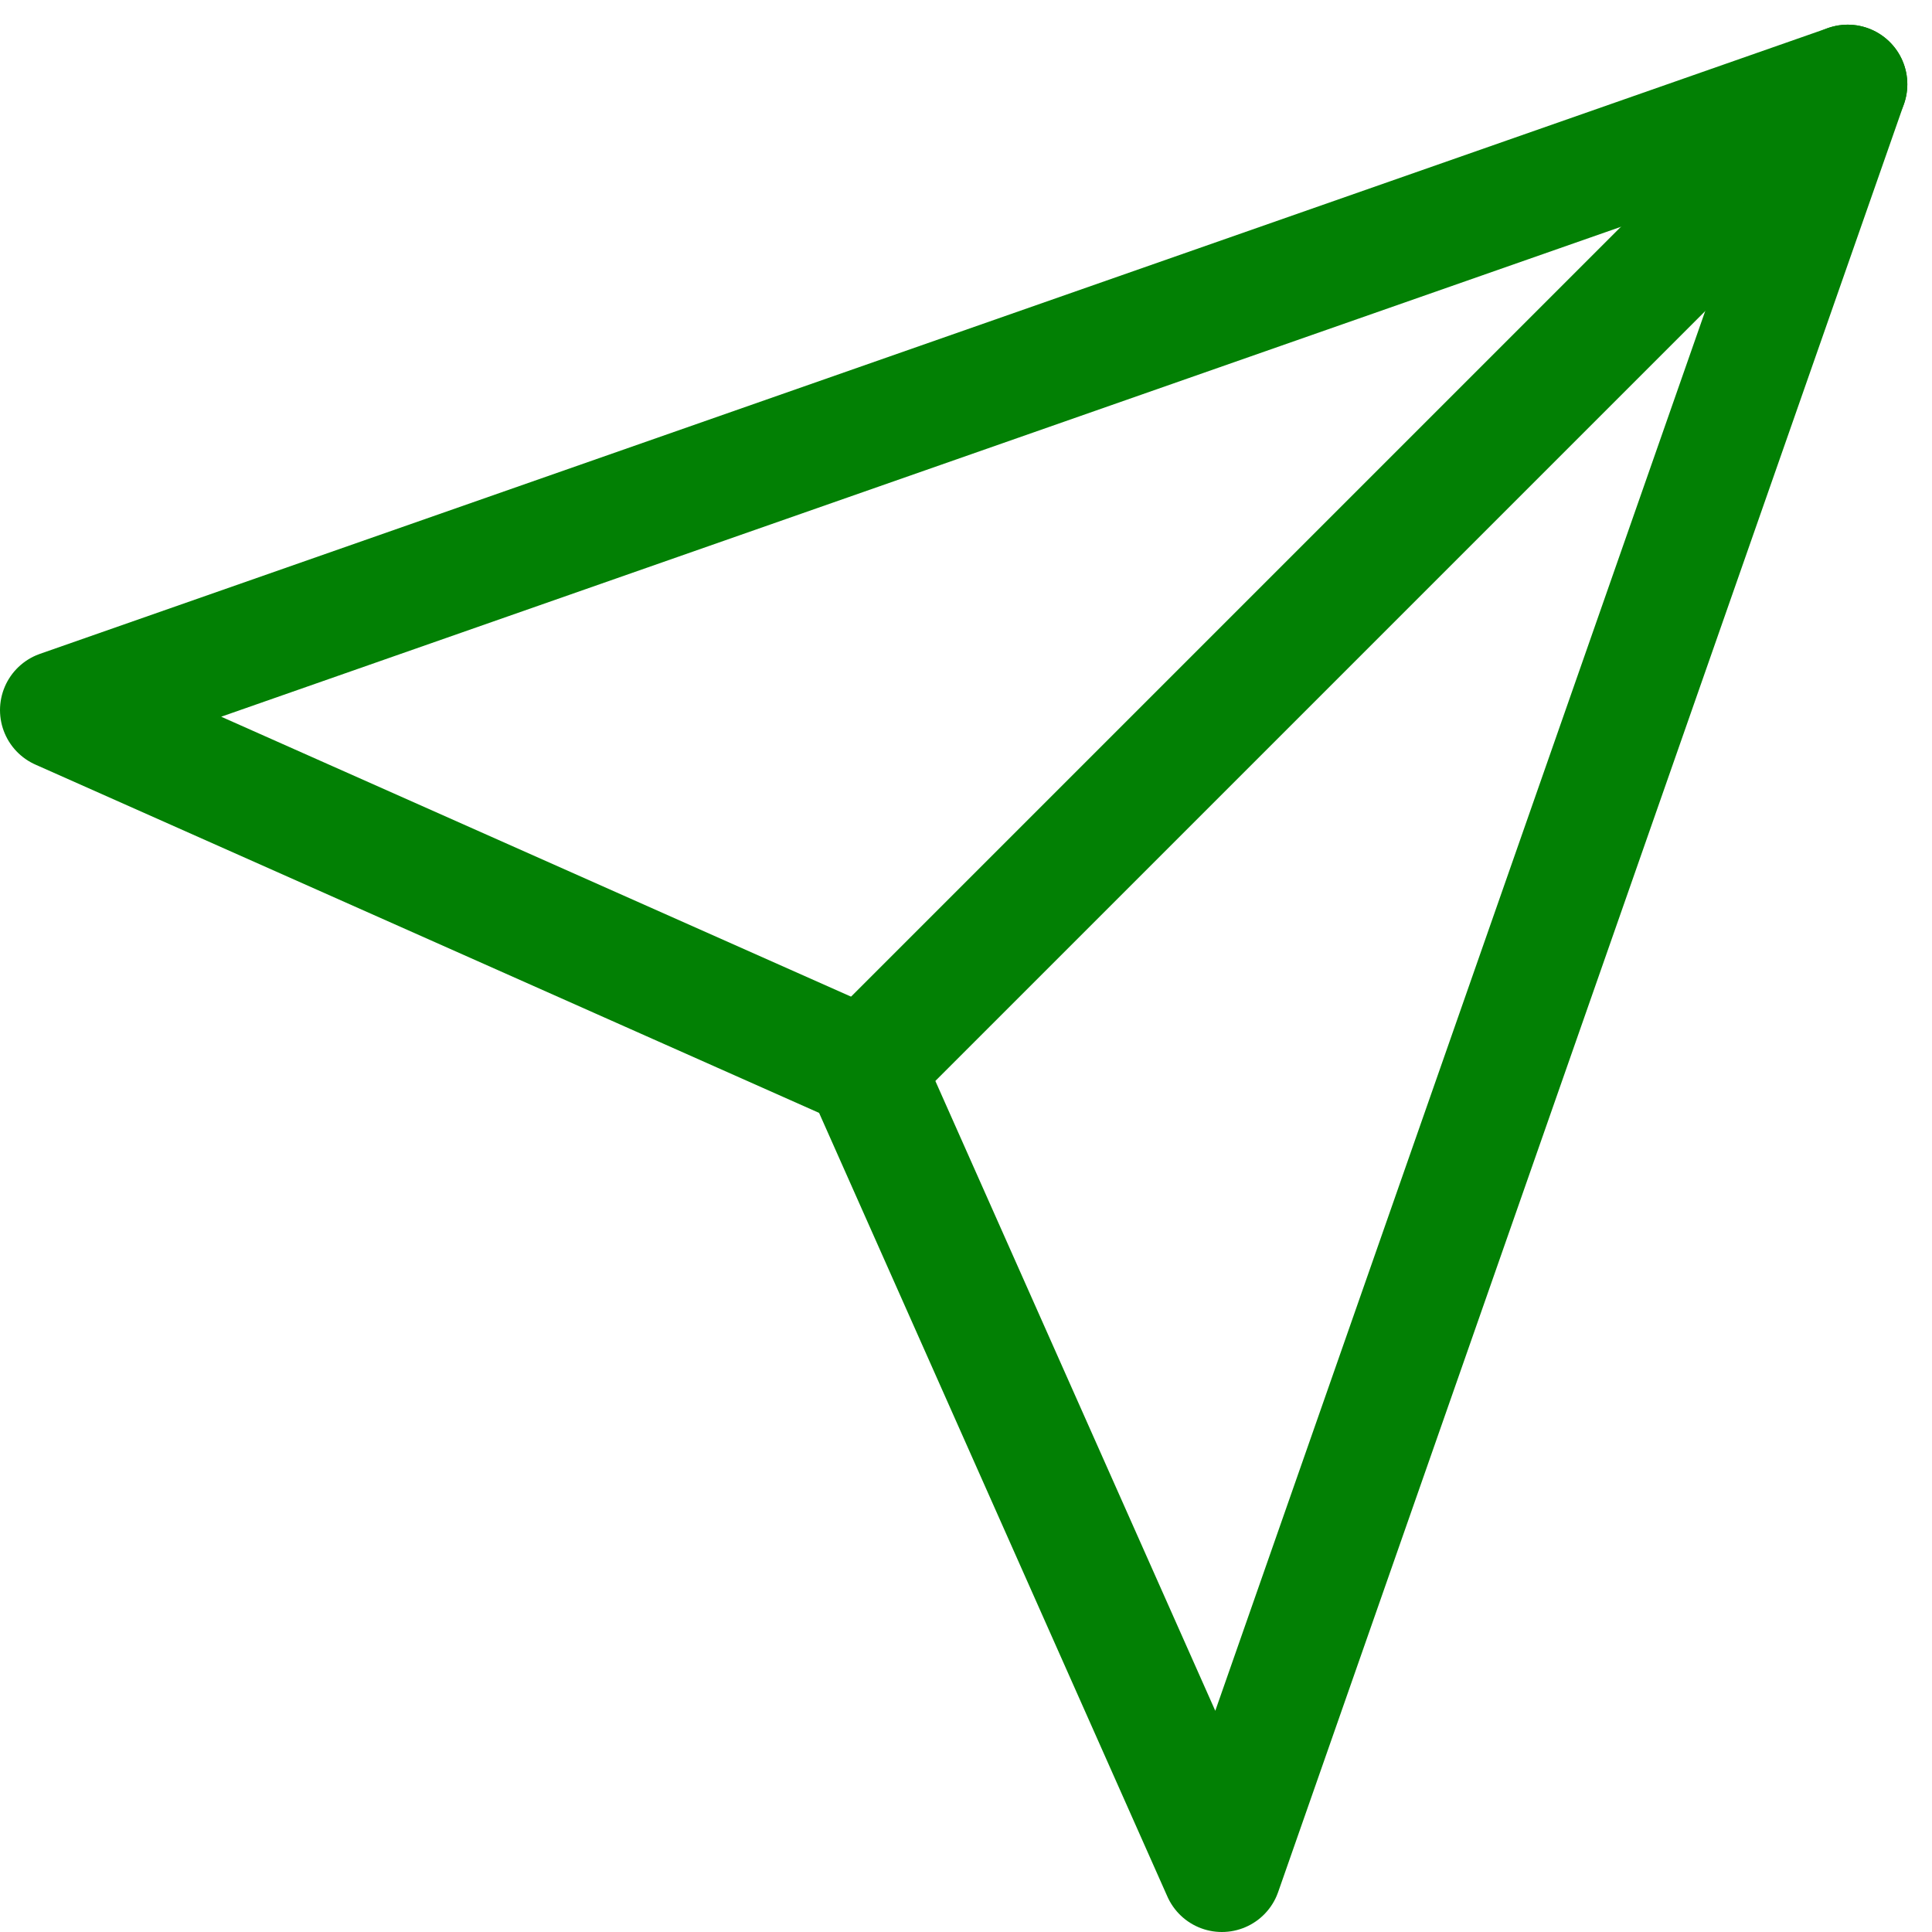 <svg xmlns="http://www.w3.org/2000/svg" width="32.414" height="32.414" viewBox="0 0 32.414 32.414">
  <g id="Icon_feather-send" data-name="Icon feather-send" transform="translate(-2 -1.586)">
    <path id="Path_60" data-name="Path 60" d="M33,3,16.5,19.5" fill="none" stroke="#028004" stroke-linecap="round" stroke-linejoin="round" stroke-width="2"/>
    <path id="Path_61" data-name="Path 61" d="M33,3,22.5,33l-6-13.5L3,13.5Z" fill="none" stroke="#028004" stroke-linecap="round" stroke-linejoin="round" stroke-width="2"/>
  </g>
</svg>
